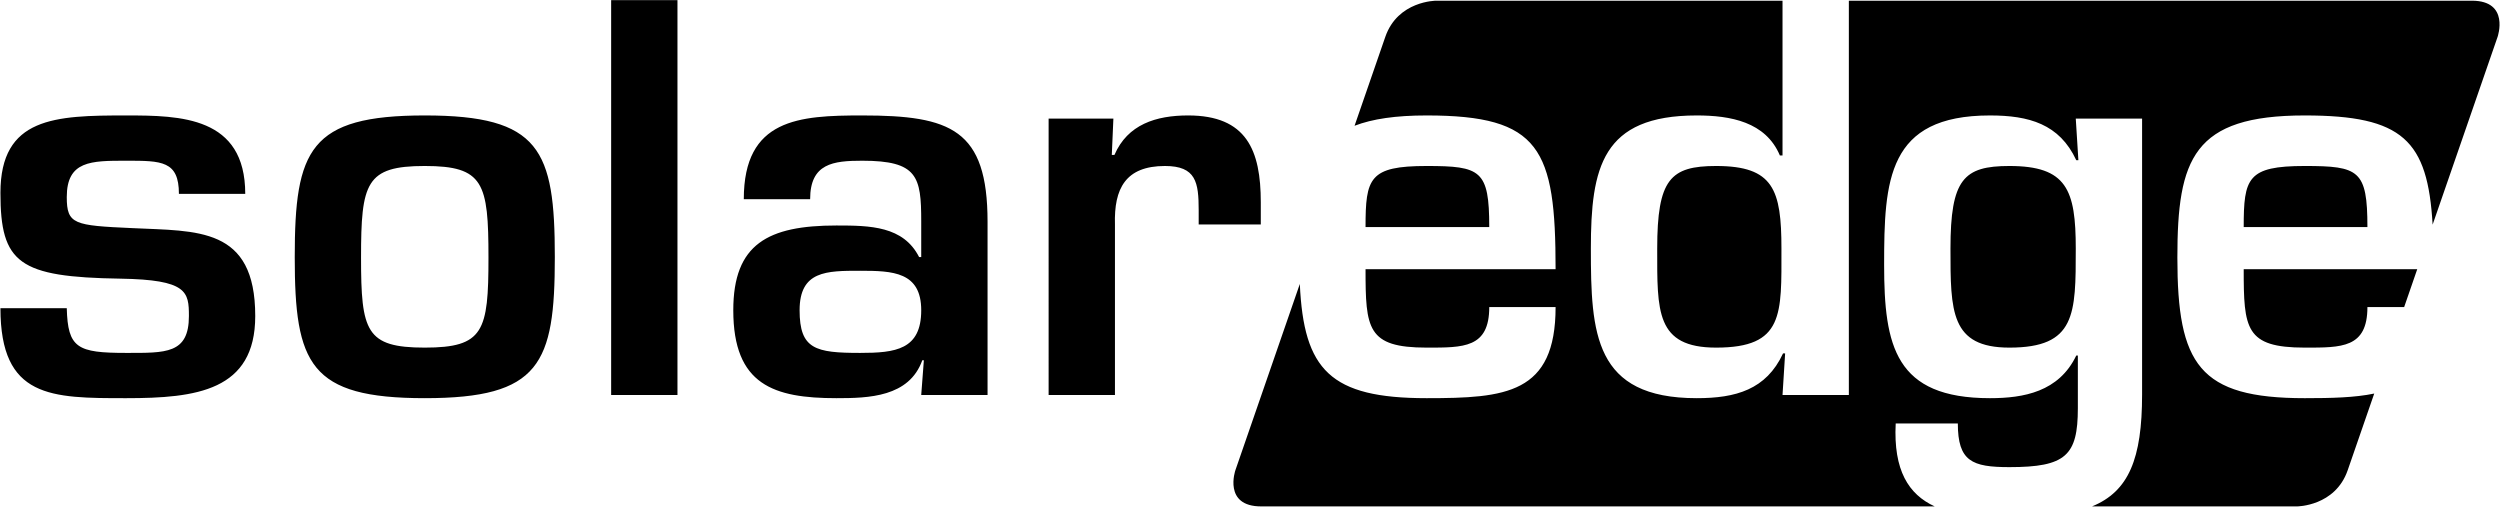 <svg height="402" viewBox="0 0 1984 402" width="1984" xmlns="http://www.w3.org/2000/svg">tspan { white-space:pre } .shp0 { fill: #ee2837 } .shp1 { fill: #040606 }<path d="m1961.67.56c30.35 0 20.42 28.7 20.42 28.7l-51.56 149.02c-3.9-66.93-23.54-86.66-101.47-86.66-88.57 0-101.1 34.26-101.1 112.82 0 84.81 17.13 111.55 101.1 111.55 21.25 0 39.79-.46 55.13-3.67l-21.07 60.88c-9.93 28.68-40.27 28.68-40.27 28.68h-162.61c29.11-11.91 39.72-37.73 39.72-88.81v-218.93h-52.63l2.07 32.99h-1.68c-13.37-28.81-37.59-35.51-68.51-35.51-81.46 0-83.97 51.39-83.97 118.66 0 64.35 8.76 105.71 83.97 105.71 26.73 0 54.74-5.02 68.51-33.85h1.26v41.79c0 37.61-9.59 46.78-54.31 46.78-29.66 0-40.94-4.57-40.94-34.66h-49.31c-1.9 37.3 10.28 56.32 30.94 65.83h-534.53c-30.37 0-20.44-28.68-20.44-28.68l51.14-147.85c3.11 68.26 24.03 90.64 100.62 90.64 62.68 0 102.36-3.33 102.36-72.28h-52.64c0 32.59-20.48 32.16-49.72 32.16-47.21 0-48.46-15.03-48.46-62.23h150.82c0-95.68-12.1-122.02-102.36-122.02-24.46 0-42.98 2.72-57.18 8.19l24.4-70.56c9.92-28.69 40.29-28.69 40.29-28.69h274.94v122.82h-2.1c-11.28-26.74-39.27-31.76-66-31.76-75.22 0-84 41.37-84 105.71 0 67.28 2.52 118.66 84 118.66 30.91 0 55.15-6.69 68.51-35.51h1.66l-2.07 33h52.64v-312.92zm-779.8 179.64h-98.18c0-38.85 2.91-48.47 48.46-48.47 43.04 0 49.72 3.35 49.72 48.47zm180.08 95.67c-48.05 0-46.79-28.82-46.79-78.54 0-55.15 10.44-65.6 46.79-65.6 45.53 0 51.8 18.82 51.8 65.6 0 52.23 2.1 78.54-51.8 78.54zm232.72 0c-46.78 0-46.78-28.82-46.78-78.54 0-55.15 10.44-65.6 46.78-65.6 45.54 0 52.66 18.82 52.66 65.6 0 52.23 0 78.54-52.66 78.54zm234.39-144.14c43.04 0 49.72 3.34 49.72 48.47h-98.18c0-38.87 2.92-48.47 48.46-48.47zm49.72 111.98c0 32.59-20.48 32.16-49.72 32.16-47.21 0-48.46-15.03-48.46-62.23h137.72l-10.39 30.07z"/><path d="m141.99 153.87c0-26.32-13.79-26.32-41.8-26.32-27.98 0-47.2 0-47.2 28.84 0 21.73 5.85 22.56 51.81 24.64 51.81 2.52 97.76-1.24 97.76 69.79 0 59.33-46.8 65.17-102.37 65.17-59.73 0-99.84 0-99.84-71.42h52.64c.82 31.73 8.36 35.5 47.2 35.5 31.35 0 49.73.83 49.73-29.25 0-19.22-1.25-28.83-54.32-29.68-80.64-1.24-95.25-12.11-95.25-68.09 0-60.16 43.45-61.43 99.84-61.43 43.06 0 94.44.83 94.44 62.25zm195.1-62.25c91.51 0 103.22 27.16 103.22 112.41 0 84.8-11.71 111.96-103.22 111.96-91.49 0-103.18-27.16-103.18-111.96 0-85.25 11.69-112.41 103.18-112.41zm-50.56 112.83c0 58.47 3.78 71.42 50.56 71.42 46.79 0 50.56-12.95 50.56-71.42 0-59.34-3.77-72.72-50.56-72.72-46.78 0-50.56 13.38-50.56 72.72zm251.11 109.03h-52.63v-313.36h52.63zm195.54-27.56h-1.25c-10.45 29.24-42.63 30.07-68.1 30.07-49.73 0-81.89-10.43-81.89-69.76 0-52.66 27.56-67.28 81.89-67.28 26.74 0 53.06.42 65.59 25.08h1.67v-28.42c0-35.52-2.92-48.06-46.79-48.06-22.99 0-41.37 2.09-41.37 30.51h-52.65c0-63.93 43.87-66.44 94.02-66.44 70.19 0 99.43 10.88 99.43 84.41v137.45h-52.64zm-98.61-39.69c0 30.91 12.55 33.84 48.04 33.84 28.02 0 48.48-2.51 48.48-33.84 0-30.51-22.56-31.35-48.48-31.35-26.72 0-48.04 0-48.04 31.35zm197.62-152.1h51.4l-1.26 28.84h2.09c10.44-24.24 33-31.35 58.49-31.35 46.39 0 57.66 27.58 57.66 68.94v17.56h-49.29v-11.3c0-22.13-2.09-35.09-26.75-35.09-31.34 0-40.53 17.97-39.7 46.39v135.36h-52.64z"/></svg>